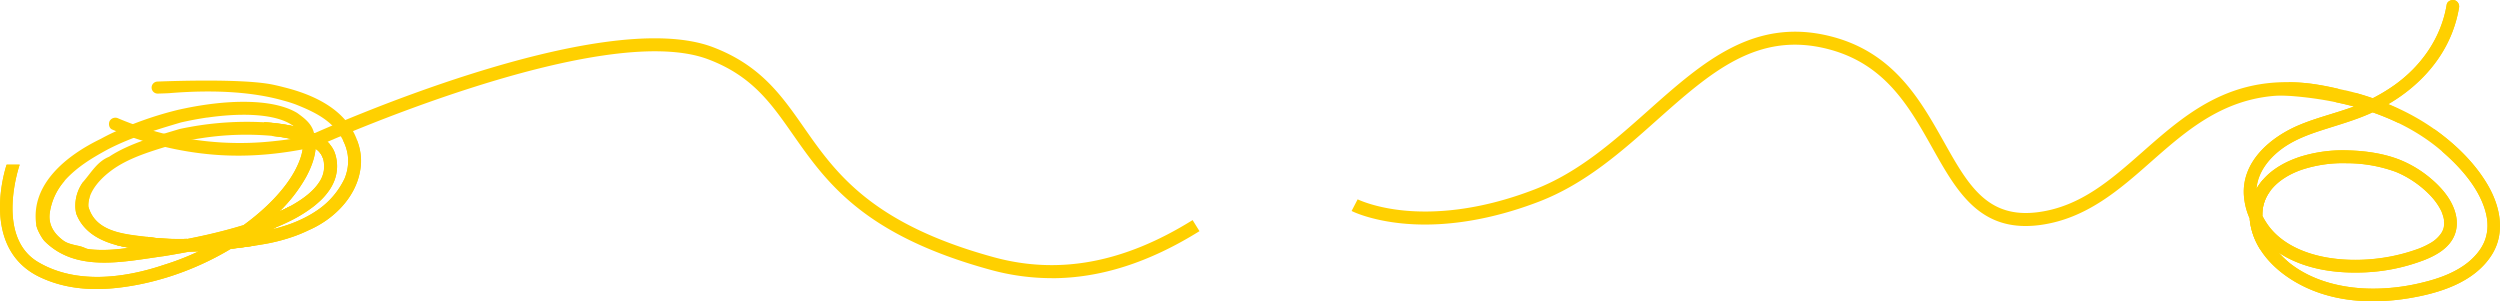 <svg xmlns="http://www.w3.org/2000/svg" viewBox="0 0 1247.08 150.31"><g id="Ebene_2" data-name="Ebene 2"><g id="Ebene_1-2" data-name="Ebene 1"><g id="Logo"><path d="M1010.42,112.74c-24.64,0-35.3-19-46.52-39C952.37,53.22,940.44,32,912.23,24.57,876.79,15.26,853.45,36,826.42,60,809,75.54,790.93,91.57,768,100.46c-16.68,6.46-42.11,13.61-68.55,11-16-1.6-24.85-6-25.22-6.23l3-5.79c.08,0,8.35,4.16,23.3,5.59,13.82,1.33,36.34.56,65.16-10.61,21.83-8.46,39.43-24.1,56.44-39.23,27.24-24.21,53-47.08,91.78-36.89,30.87,8.11,44,31.59,55.68,52.3,12.16,21.66,21.76,38.76,47.49,35.18,20.9-2.91,35.85-16.07,51.68-30,24.2-21.29,49.22-43.3,97.54-31.5l-1.54,6.31c-45-11-68.76,9.88-91.7,30.06-15.85,14-32.24,28.37-55.08,31.55a56,56,0,0,1-7.53.55Z" style="fill:#ffd000"/><path d="M524.67,138.76a115.69,115.69,0,0,1-30.69-4.2c-63.48-17.37-82-44-98.41-67.41-11-15.74-20.48-29.33-42.32-37.57C299.49,9.3,158.49,72.85,157.08,73.5l-2.69-5.92C160.28,64.9,299.26,2.26,355.55,23.5c23.73,9,34.23,24,45.36,39.94,15.74,22.55,33.58,48.11,94.8,64.86,32.46,8.88,64.9,2.83,99.2-18.51l3.43,5.52c-25.21,15.69-49.54,23.47-73.67,23.47Z" style="fill:#ffd000"/><path d="M3.31,82.14l6.51,0S-2.66,117.89,19,130.73c18.67,11.09,42.63,8.19,62.77,1.4,1.92-.6,3.85-1.24,5.77-1.94q5.77-2.08,11.51-4.77c-1.68.08-3.33.14-5,.18-2.72.52-5.45,1-8.15,1.47l-4,.67c-20.2,2.73-43.94,8.43-59.8-7.6-1.48-1.73-3.66-5.69-4-7.92-3-20.33,15.12-34.72,32.15-42.94q3-1.65,6.19-3.15A176.38,176.38,0,0,1,89.12,54.72q3-.66,5.93-1.23c4-.75,7.9-1.36,11.8-1.81,9.52-1.11,24.74-1.9,36.07,2.18a29.92,29.92,0,0,1,5.3,2.47c3.65,2.63,7.29,5.34,8.41,10a29.73,29.73,0,0,1,3.89,2.18c3.49,2.35,5.76,5.18,6.73,8.45a19.88,19.88,0,0,1-.48,13.24,23.54,23.54,0,0,1-2.17,4.19,32.3,32.3,0,0,1-4.86,5.77c-1,.91-2,1.8-3.08,2.66a68.65,68.65,0,0,1-11.48,7.16c-3.31,1.67-6.87,3.23-10.64,4.68a81.07,81.07,0,0,0,8.82-2.44,63.9,63.9,0,0,0,11.55-5.2c1.16-.68,2.28-1.39,3.36-2.12A39.84,39.84,0,0,0,171.9,89.05a24.34,24.34,0,0,0,1.23-3.89,21.92,21.92,0,0,0,.35-7.86A22.84,22.84,0,0,0,171.1,70c-4.8-9.86-14.53-14.28-23.54-17.88q-3-1.11-6.37-2c-14.12-4-33-5.6-56.74-3.65-.76.06-3.53.15-5.77.22a3,3,0,0,1-3.05-3h0a3,3,0,0,1,2.85-3c10-.39,43.67-1.42,57.78,1.56q2.78.59,5.41,1.29c15,3.72,31,11.13,36.47,26.43a29.22,29.22,0,0,1,1.71,6.47A27.78,27.78,0,0,1,180.1,81a29.43,29.43,0,0,1-.52,4.64c-2.46,13.14-13.24,23.79-25.44,29.1a72.91,72.91,0,0,1-6.79,2.89,90.46,90.46,0,0,1-16,4.18c-5.55.94-11,1.7-16.16,2.3A146,146,0,0,1,84.47,138c-2.17.69-4.36,1.32-6.56,1.91s-4.43,1.12-6.66,1.6-4.47.9-6.71,1.25c-15,2.45-30.42,2.21-44.61-4.53-30.9-14.66-16.6-56.1-16.6-56.1ZM103.39,58.62c-2.16.31-4.35.68-6.54,1.09s-4.4.87-6.59,1.37c-10.15,3-20.81,6.2-30.81,10.7q-3,1.35-5.91,2.86c-7.8,4.28-15,8.57-21.13,15.3a30.78,30.78,0,0,0-7.61,16.39c-.86,6.48,3.16,10.59,5.13,12.31,2.38,2.07,3.49,2.77,8.86,3.91,3.65.77,3.62,1.49,5.72,1.74,6.78.81,14.08.14,20-.73-10.63-1.7-22.26-5.85-26.47-17a17.29,17.29,0,0,1-.47-4.18,20.32,20.32,0,0,1,4-11.78c3.89-4.46,7-10.1,12.86-12.4C56.18,77,58,76,59.88,75,69.25,70.21,80,67.26,89.52,64.37c1.77-.39,3.56-.74,5.35-1.06A158.71,158.71,0,0,1,131.69,61a99.65,99.65,0,0,1,12.59,1.54c.79.15,1.55.31,2.3.48-6.75-5.24-20.77-7-39-4.91-1.38.16-2.78.34-4.19.55ZM101,68.84c-1.7.25-3.4.52-5.08.82s-3.36.63-5,1C80.68,74,68.43,76.92,58.75,82.89a44.67,44.67,0,0,0-4.6,3.25c-4,3.18-8.29,7.84-9.64,12.94a12.53,12.53,0,0,0-.42,3.9c4,14.54,22.08,13.86,33.79,15.79,1.62.12,3.28.22,5,.29,3.39.14,6.92.17,10.57.09q10.3-2,19.24-4.38,4.6-1.22,8.82-2.52C132.91,104,142,94.51,147,85.35c3.09-5.66,4.45-10.48,4.09-14.41a52.55,52.55,0,0,0-8-2.13c-2.21-.43-4.57-.77-7-1A145.67,145.67,0,0,0,101,68.84Zm56.46,5.32c-.36,4-1.79,8.68-4.83,14.27a76.23,76.23,0,0,1-13.26,17.13c1.87-.86,3.64-1.75,5.29-2.65,6.89-3.75,11.83-7.79,14.57-12a13.92,13.92,0,0,0,1.88-12.12A9.16,9.16,0,0,0,157.42,74.16Z" style="fill:#ffd000"/><path d="M131.7,61a99.65,99.65,0,0,1,12.59,1.54c.79.15,1.55.31,2.3.48,4.34,2.25,4.45,8,4.45,8a52.55,52.55,0,0,0-8-2.13c-2.21-.43-4.57-.77-7-1" style="fill:#ffd000"/><path d="M161.07,78.76a9.16,9.16,0,0,0-3.65-4.6,17.2,17.2,0,0,0-.81-7.87,23,23,0,0,1,7.9,5.7" style="fill:#ffd000"/><path d="M73.31,118.15a107.43,107.43,0,0,0,20.12,1c-11.25,2.56-28.88,4.41-28.88,4.41A70.34,70.34,0,0,1,57.34,122" style="fill:#ffd000"/><path d="M144.62,102.91c-1.65.9-3.42,1.78-5.29,2.65,0,0-15.54,14.66-24.15,18.49,3.54-.4,7.23-.87,10.84-1.4,1.8-.27,7.15-4.68,10.31-8.44l-1.8.43c1-.37,2.11-.42,2.75-1.07a34.48,34.48,0,0,0,7.33-10.65Z" style="fill:#ffd000"/><path d="M131.6,60.92a99.65,99.65,0,0,1,12.59,1.54c.79.15,1.55.31,2.3.48,4.34,2.25,4.45,8,4.45,8a52.55,52.55,0,0,0-8-2.13c-2.21-.43-4.57-.77-7-1" style="fill:#ffd000"/><path d="M1169.73,45c15.46,3.53,31.42,10.1,44.43,19.31,10.55,7.46,20.34,16.87,26.88,28.1,6.15,10.57,8.85,23.65,2,34.6-8.77,14-26.6,19.37-42,21.84-15.93,2.55-32.81,2-47.88-4.19-14.6-6-28.79-17.87-30.83-34.45a26.49,26.49,0,0,1,6.5-20.53c4.76-5.52,11.5-9.13,18.33-11.41a71.93,71.93,0,0,1,24.61-3.23c8.24.23,17.57,1.55,25.53,4.75a56.91,56.91,0,0,1,15.28,9.29c4.36,3.66,8.46,8.17,10.86,13.39,2.28,5,3,10.42.66,15.5-2.75,6-8.91,9.39-14.75,11.72a94.3,94.3,0,0,1-33.81,6.26c-11.93.11-24.3-1.88-34.91-7.57-11.38-6.1-20.17-17.29-21.27-30.43-1.44-17.27,13.29-29.61,27.74-35.65,8.3-3.47,17.08-5.57,25.55-8.59a89.28,89.28,0,0,0,21.56-11.09c13.6-9.61,23.54-23.73,26.28-40.3.28-1.7,2.39-2.63,3.9-2.22a3.27,3.27,0,0,1,2.22,3.9,62.88,62.88,0,0,1-8.7,22.89c-8.35,13.36-21.35,23.41-35.64,29.76-7.94,3.53-16.29,5.8-24.53,8.49-7.33,2.39-14.71,5.25-20.78,10.14-5.4,4.35-9.92,10.15-11.09,17.14s1.29,13.61,5,19.12c5.69,8.49,15.34,13.51,25.41,16,10.56,2.59,22.51,2.64,33.11,1a89.73,89.73,0,0,0,15.49-3.85,40,40,0,0,0,7.67-3.45,16.06,16.06,0,0,0,5.27-4.83,8.54,8.54,0,0,0,1.47-5.17c0-.38,0-.75-.06-1.13-.07-.93.13.64,0-.29-.08-.48-.18-1-.3-1.42s-.33-1.15-.53-1.71c-.1-.29-.21-.57-.33-.85.2.46,0,0,0-.09-2.28-4.88-5.68-8.58-9.87-12.1a50.77,50.77,0,0,0-6.47-4.58,46,46,0,0,0-6.62-3.32,71.35,71.35,0,0,0-24.38-4.31A65.28,65.28,0,0,0,1148,84.72c-5.85,2.06-11.72,5.43-15.49,10.47-9.17,12.25-1,27.55,9.44,35.9,11.67,9.32,27.14,12.89,41.82,12.9a102.46,102.46,0,0,0,22.41-2.53c8-1.79,16-4.28,22.83-9,4.84-3.33,9.12-8.08,10.81-13.41,1.6-5,1.21-9.87-.43-15-3.53-11-12.19-20.72-21-28.36-22.77-19.79-54.64-27.33-84.32-28.28l7.85-6.32a75.45,75.45,0,0,1,12.39.89c5.39.83,11.4,2.15,15.39,3.06Z" style="fill:#ffd000"/><path d="M159.74,72.66c-17.38,4.06-35.05,5.94-52.88,4.51A163.1,163.1,0,0,1,55.91,64.59h0c-1.59-.68-1.92-3-1.14-4.34a3.28,3.28,0,0,1,4.34-1.14A153.07,153.07,0,0,0,83.9,67.19a156.06,156.06,0,0,0,53.76,3.1A157.26,157.26,0,0,0,157.23,67l2.51,5.63Z" style="fill:#ffd000"/><path d="M1175.09,46.37a138.8,138.8,0,0,1,21.09,7.86,9.42,9.42,0,0,1,.2,7.09A134.68,134.68,0,0,0,1165.25,51l9.85-4.64Z" style="fill:#ffd000"/><path d="M1218.42,75.69c8.79,7.64,17.45,17.32,21,28.36,1.64,5.13,2,10,.43,15-1.7,5.33-6,10.08-10.81,13.41-6.82,4.69-14.83,7.18-22.83,9a101.85,101.85,0,0,1-22.41,2.53c-14.67,0-30.14-3.58-41.82-12.9-10.46-8.35-18.61-23.65-9.44-35.9,3.77-5,9.64-8.41,15.49-10.47a65.48,65.48,0,0,1,22.62-3.32A71.31,71.31,0,0,1,1195,85.68a46.49,46.49,0,0,1,6.62,3.32,50.77,50.77,0,0,1,6.47,4.58c4.19,3.53,7.59,7.22,9.87,12.1,0,.07.25.56,0,.09.12.28.23.57.33.85.2.56.38,1.13.53,1.71s.22.94.3,1.42c.16.93,0-.64,0,.29,0,.38,0,.75.06,1.13a8.46,8.46,0,0,1-1.47,5.17,16.16,16.16,0,0,1-5.27,4.83,40,40,0,0,1-7.67,3.45,89.5,89.5,0,0,1-15.49,3.85c-10.6,1.69-22.54,1.64-33.11-1-10.07-2.47-19.72-7.49-25.41-16-3.7-5.51-6.13-12.27-5-19.12s5.69-12.79,11.09-17.14c6.07-4.88,13.45-7.75,20.78-10.14,8.24-2.69,16.59-5,24.53-8.49,14.28-6.35,27.29-16.4,35.64-29.76A62.53,62.53,0,0,0,1226.61,4a3.26,3.26,0,0,0-2.22-3.9c-1.52-.42-3.62.52-3.9,2.22-2.74,16.58-12.68,30.7-26.28,40.3a89.28,89.28,0,0,1-21.56,11.09c-8.47,3-17.24,5.12-25.55,8.59-14.45,6-29.18,18.37-27.74,35.65,1.1,13.14,9.89,24.33,21.27,30.43,10.61,5.69,23,7.68,34.91,7.57a94.08,94.08,0,0,0,33.81-6.26c5.85-2.33,12-5.73,14.75-11.72,2.34-5.08,1.62-10.54-.66-15.5-2.4-5.22-6.51-9.72-10.86-13.39a56.4,56.4,0,0,0-15.28-9.29c-8-3.2-17-4.51-25.53-4.75a70.77,70.77,0,0,0-24.61,3.23c-6.83,2.28-13.57,5.89-18.33,11.41a26.49,26.49,0,0,0-6.5,20.53c2,16.58,16.23,28.44,30.83,34.45,15.07,6.2,32,6.73,47.88,4.19,15.42-2.47,33.25-7.8,42-21.84,6.84-11,4.13-24-2-34.6-6.53-11.23-16.33-20.64-26.88-28.1" style="fill:#ffd000"/><path d="M1136.68,126a40.86,40.86,0,0,1-14.48-17c0,.43.07.85.12,1.28.07.59.16,1.16.27,1.74,0,.18.07.36.11.54.08.39.16.79.25,1.18l.15.6c.1.38.2.75.31,1.12,0,.19.11.37.16.56.14.44.28.87.44,1.31,0,.1.07.21.11.32.19.53.4,1.06.62,1.58.06.14.13.28.19.43l.51,1.12.27.54c.17.34.34.67.52,1,.09.18.19.35.29.52.2.36.41.71.62,1.07.06.1.12.21.19.31l14.64,6.9a41.29,41.29,0,0,1-5.28-5.07Z" style="fill:#ffd000"/><path d="M1132.52,95.2l-3.7-5.46a30,30,0,0,0-3.17,4.47,25.58,25.58,0,0,0,2.9,13.45,19.34,19.34,0,0,1,4-12.47Z" style="fill:#ffd000"/><path d="M156.61,66.3a29.73,29.73,0,0,1,3.89,2.18c3.49,2.35,5.76,5.18,6.73,8.45a19.88,19.88,0,0,1-.48,13.24,23.54,23.54,0,0,1-2.17,4.19,32.3,32.3,0,0,1-4.86,5.77c-1,.91-2,1.8-3.08,2.66A68.65,68.65,0,0,1,145.16,110c-3.31,1.67-6.87,3.23-10.64,4.68a81.07,81.07,0,0,0,8.82-2.44,63.9,63.9,0,0,0,11.55-5.2c1.16-.68,2.28-1.39,3.36-2.12a39.84,39.84,0,0,0,13.63-15.81,24.34,24.34,0,0,0,1.23-3.89,21.92,21.92,0,0,0,.35-7.86A22.84,22.84,0,0,0,171.08,70l7,0a29.22,29.22,0,0,1,1.71,6.47,27.78,27.78,0,0,1,.25,4.57,29.43,29.43,0,0,1-.52,4.64c-2.46,13.14-13.24,23.79-25.44,29.1a72.91,72.91,0,0,1-6.79,2.89,90.46,90.46,0,0,1-16,4.18c-5.55.94-11,1.7-16.16,2.3A146,146,0,0,1,84.44,138c-2.17.69-4.36,1.32-6.56,1.91s-4.43,1.12-6.66,1.6-4.47.9-6.71,1.25c-15,2.45-30.42,2.21-44.61-4.53C-11,123.58,3.3,82.14,3.3,82.14l6.51,0S-2.67,117.89,19,130.73c18.67,11.09,42.63,8.19,62.77,1.4,1.92-.6,3.85-1.24,5.77-1.94q5.77-2.08,11.51-4.77c-1.68.08-3.33.14-5,.18-2.72.52-5.45,1-8.15,1.47l-4,.67c-20.2,2.73-43.94,8.43-59.8-7.6-1.48-1.73-3.66-5.69-4-7.92l7.69-21.06L32.41,90a30.78,30.78,0,0,0-7.61,16.39c-.86,6.48,3.16,10.59,5.13,12.31,2.38,2.07,3.49,2.77,8.86,3.91,3.65.77,3.62,1.49,5.72,1.74,6.78.81,14.08.14,20-.73-10.63-1.7-22.26-5.85-26.47-17a17.29,17.29,0,0,1-.47-4.18,20.32,20.32,0,0,1,4-11.78l3.32,5.85-.4,2.67a12.53,12.53,0,0,0-.42,3.9c4,14.54,22.08,13.86,33.79,15.79,1.62.12,3.28.22,5,.29,3.39.14,6.92.17,10.57.09q10.31-2,19.24-4.38,4.61-1.22,8.82-2.52C132.9,104,142,94.52,147,85.36,150,79.7,151.4,74.88,151,71m6.38,3.22c-.36,4-1.79,8.68-4.83,14.27a76.23,76.23,0,0,1-13.26,17.13c1.87-.86,3.64-1.75,5.29-2.65,6.89-3.75,11.83-7.79,14.57-12a13.92,13.92,0,0,0,1.88-12.12A9.16,9.16,0,0,0,157.42,74.17Z" style="fill:#ffd000"/><path d="M161.07,78.76a9.16,9.16,0,0,0-3.65-4.6,17.2,17.2,0,0,0-.81-7.87,23,23,0,0,1,7.9,5.7" style="fill:#ffd000"/><path d="M73.31,118.15a107.43,107.43,0,0,0,20.12,1c-11.25,2.56-28.88,4.41-28.88,4.41A70.34,70.34,0,0,1,57.34,122" style="fill:#ffd000"/><path d="M144.62,102.91c-1.65.9-3.42,1.78-5.29,2.65,0,0-15.54,14.66-24.15,18.49,3.54-.4,7.23-.87,10.84-1.4,1.8-.27,7.15-4.68,10.31-8.44l-1.8.43c1-.37,2.11-.42,2.75-1.07a34.48,34.48,0,0,0,7.33-10.65Z" style="fill:#ffd000"/></g></g></g></svg>